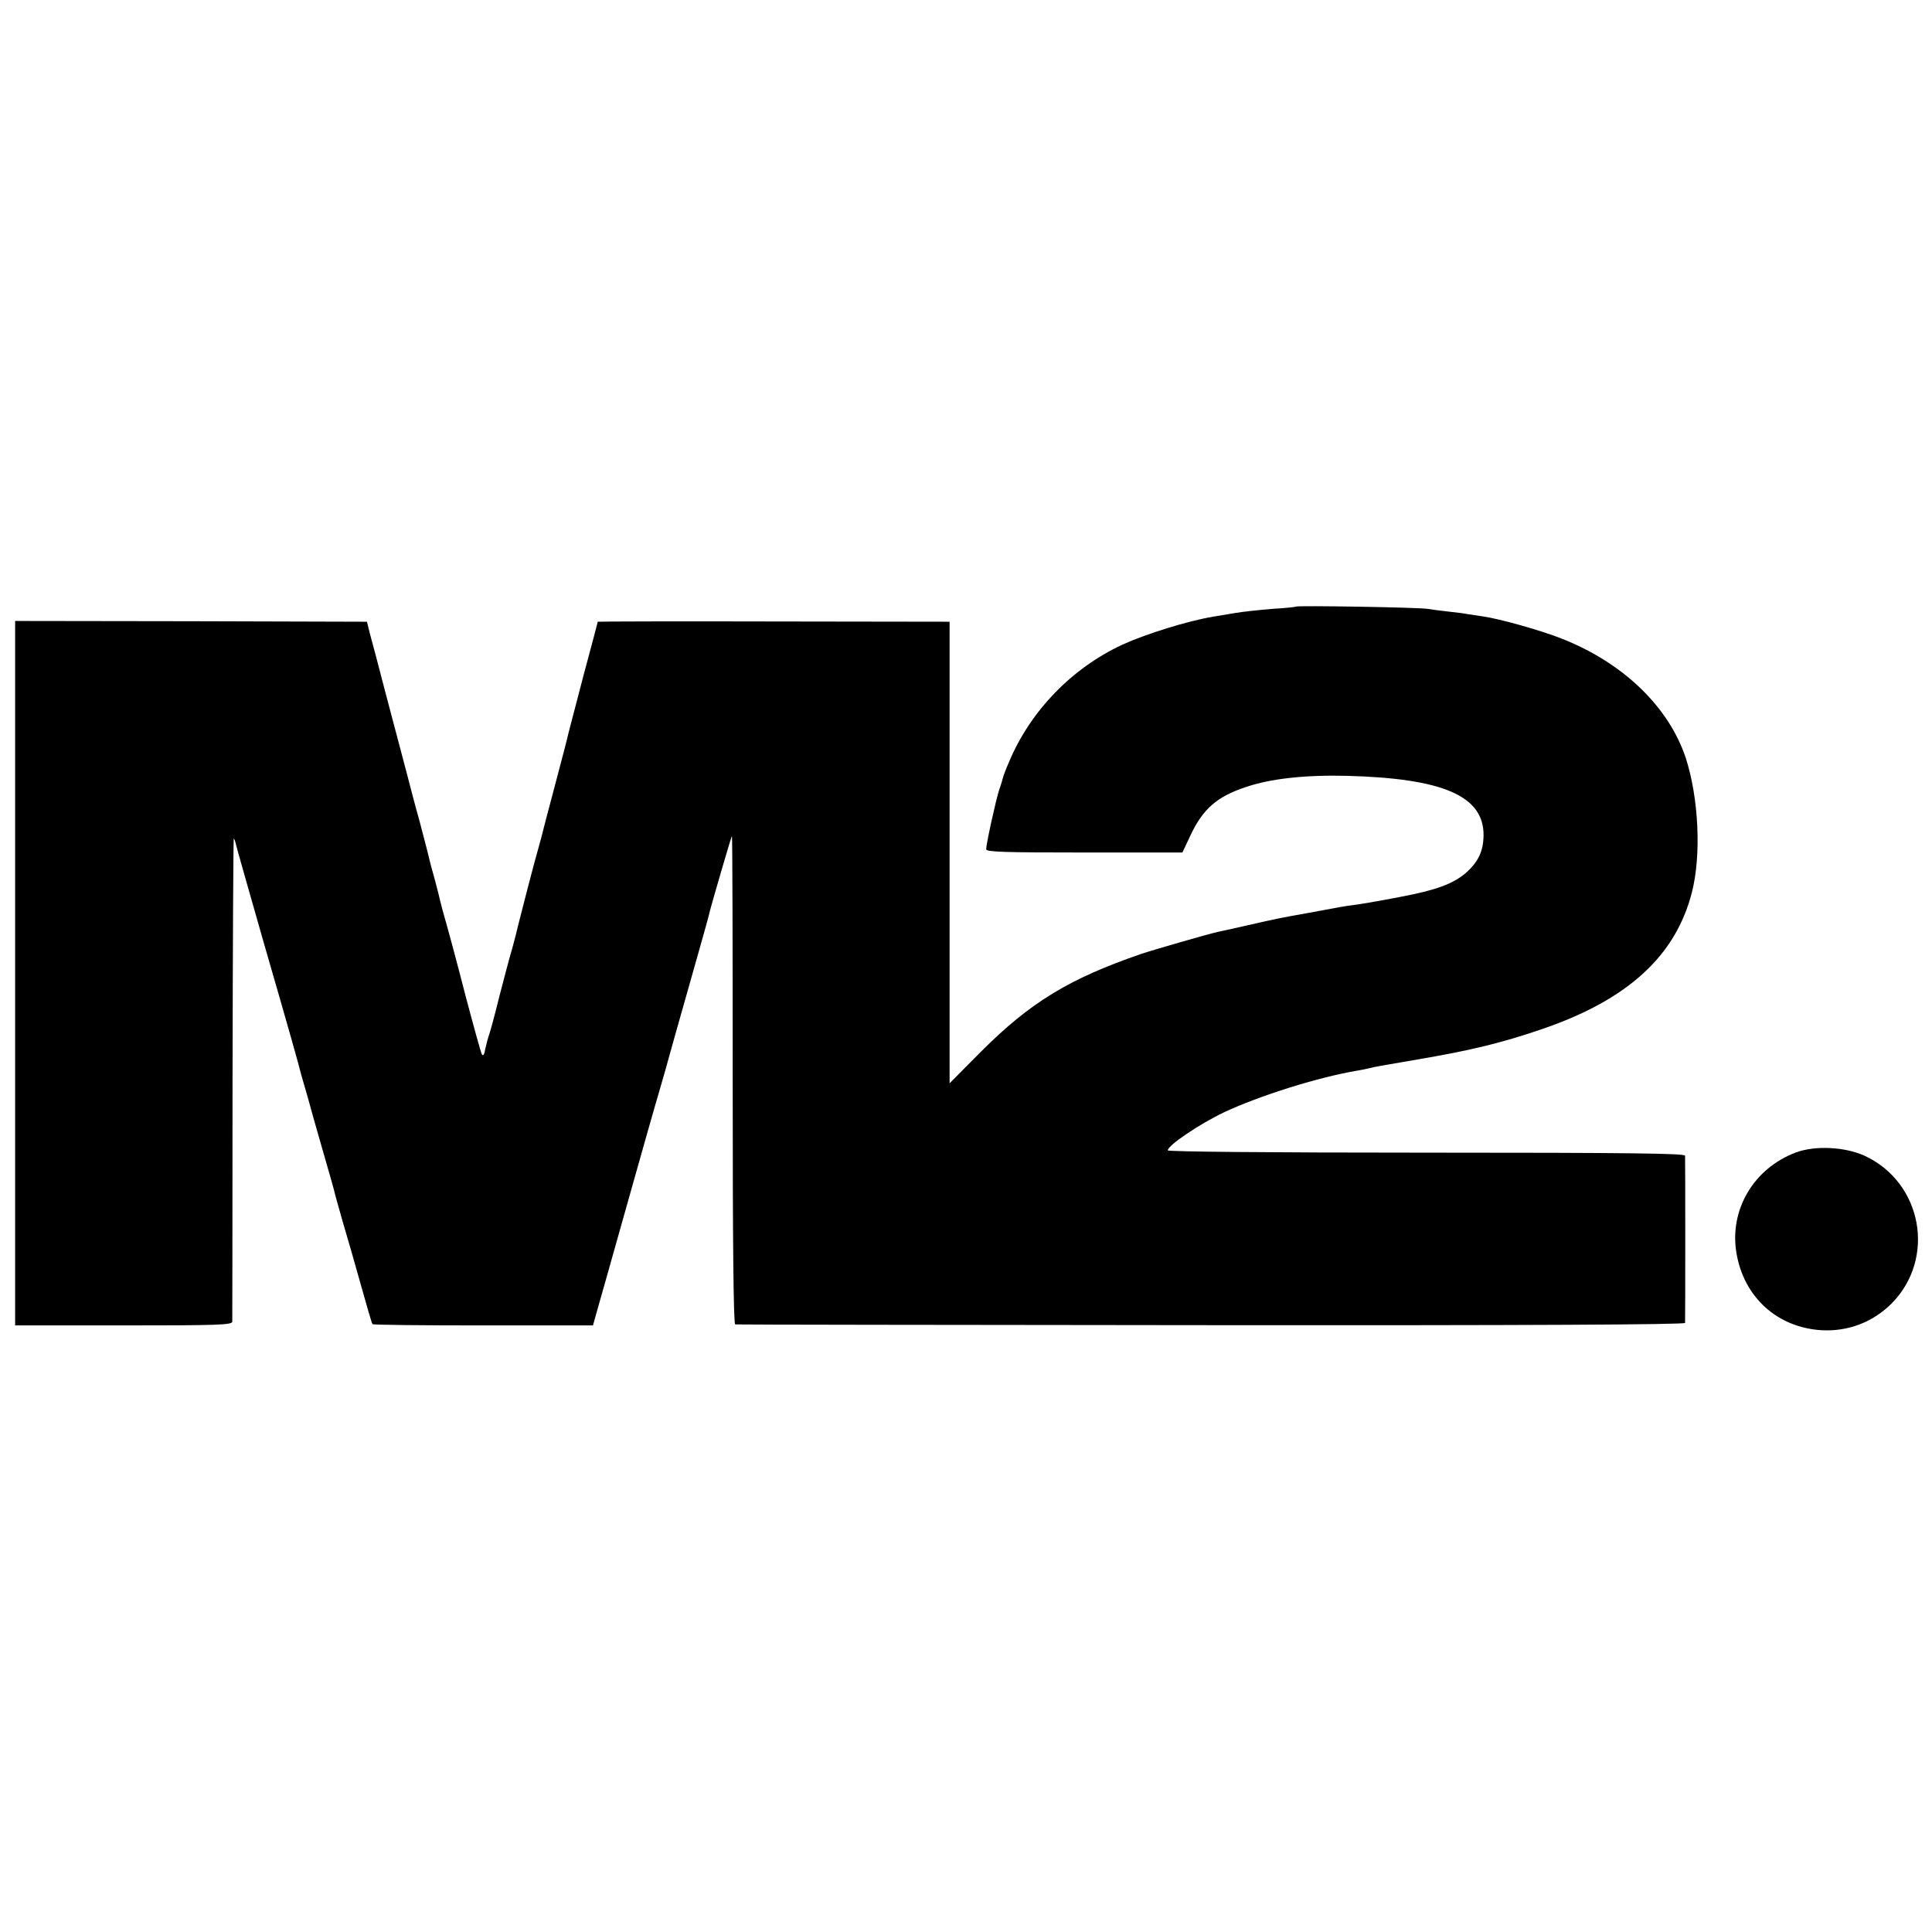 <?xml version="1.0" standalone="no"?>
<!DOCTYPE svg PUBLIC "-//W3C//DTD SVG 20010904//EN"
 "http://www.w3.org/TR/2001/REC-SVG-20010904/DTD/svg10.dtd">
<svg version="1.0" xmlns="http://www.w3.org/2000/svg"
 width="766pt" height="766pt" viewBox="0 0 766 766"
 preserveAspectRatio="xMidYMid meet">
<g transform="translate(0,766) scale(0.1,-0.1)"
fill="#000000" stroke="none">
<path d="M5138 5255 c-2 -2 -43 -6 -93 -9 -49 -4 -115 -11 -145 -16 -30 -5
-71 -12 -90 -15 -102 -17 -265 -68 -360 -111 -200 -93 -364 -262 -449 -464
-13 -30 -24 -59 -25 -65 -1 -5 -7 -26 -14 -45 -13 -39 -52 -216 -52 -237 0
-11 73 -13 389 -13 l389 0 32 68 c49 104 104 153 218 191 99 34 236 49 402 45
382 -10 544 -80 542 -237 -1 -62 -21 -104 -69 -147 -51 -44 -118 -69 -261 -96
-48 -9 -94 -18 -104 -19 -9 -2 -38 -7 -65 -11 -26 -3 -57 -8 -68 -10 -11 -2
-69 -13 -130 -24 -124 -22 -116 -21 -245 -50 -52 -12 -103 -23 -113 -25 -43
-10 -248 -69 -302 -87 -286 -98 -441 -193 -635 -387 l-125 -126 0 915 0 915
-697 1 c-384 1 -698 0 -698 -1 0 -1 -25 -97 -56 -211 -30 -115 -57 -218 -60
-230 -2 -11 -26 -104 -53 -205 -27 -101 -52 -197 -56 -214 -5 -16 -9 -34 -11
-40 -9 -28 -75 -283 -80 -305 -3 -14 -13 -54 -23 -90 -11 -36 -33 -121 -51
-190 -17 -69 -35 -136 -40 -150 -5 -14 -12 -40 -16 -59 -4 -24 -9 -30 -14 -20
-4 8 -33 113 -65 234 -31 121 -66 251 -77 289 -11 38 -21 76 -23 85 -2 9 -10
43 -19 76 -18 63 -18 65 -34 130 -6 22 -19 74 -30 115 -12 41 -35 129 -52 195
-18 66 -54 206 -82 310 -27 105 -55 210 -62 235 l-11 45 -697 2 -698 1 0
-1396 0 -1397 430 0 c376 0 430 2 431 15 0 8 1 444 1 968 1 524 3 951 5 948 2
-2 6 -12 8 -22 2 -11 52 -185 110 -389 101 -349 141 -491 149 -525 2 -8 14
-49 26 -90 11 -41 23 -82 25 -90 2 -8 20 -71 40 -140 20 -69 38 -132 40 -141
1 -8 17 -62 33 -120 17 -57 50 -171 73 -254 23 -82 43 -152 46 -155 2 -3 200
-5 439 -5 l435 0 14 50 c8 27 62 219 120 425 58 206 114 404 125 440 11 36 40
139 65 230 26 91 67 237 92 325 25 88 47 167 48 175 8 31 84 293 87 296 2 1 3
-434 3 -967 0 -642 3 -969 10 -970 5 -1 855 -2 1888 -3 1246 -1 1877 2 1878 9
1 14 1 647 0 663 -1 9 -213 12 -1026 12 -634 0 -1025 4 -1025 9 0 20 125 104
223 151 141 66 373 139 527 165 19 3 42 8 50 10 18 5 41 9 199 36 200 34 329
65 488 120 338 116 527 290 591 541 38 148 27 374 -24 532 -67 203 -248 378
-492 474 -80 32 -247 79 -312 88 -19 3 -46 7 -60 9 -14 3 -47 7 -75 10 -27 3
-66 8 -85 11 -34 6 -517 14 -522 9z"/>
<path d="M7121 3091 c-168 -63 -266 -228 -236 -401 30 -174 162 -293 336 -304
106 -6 203 31 278 105 178 179 123 481 -107 587 -78 35 -194 41 -271 13z"/>
</g>
</svg>
